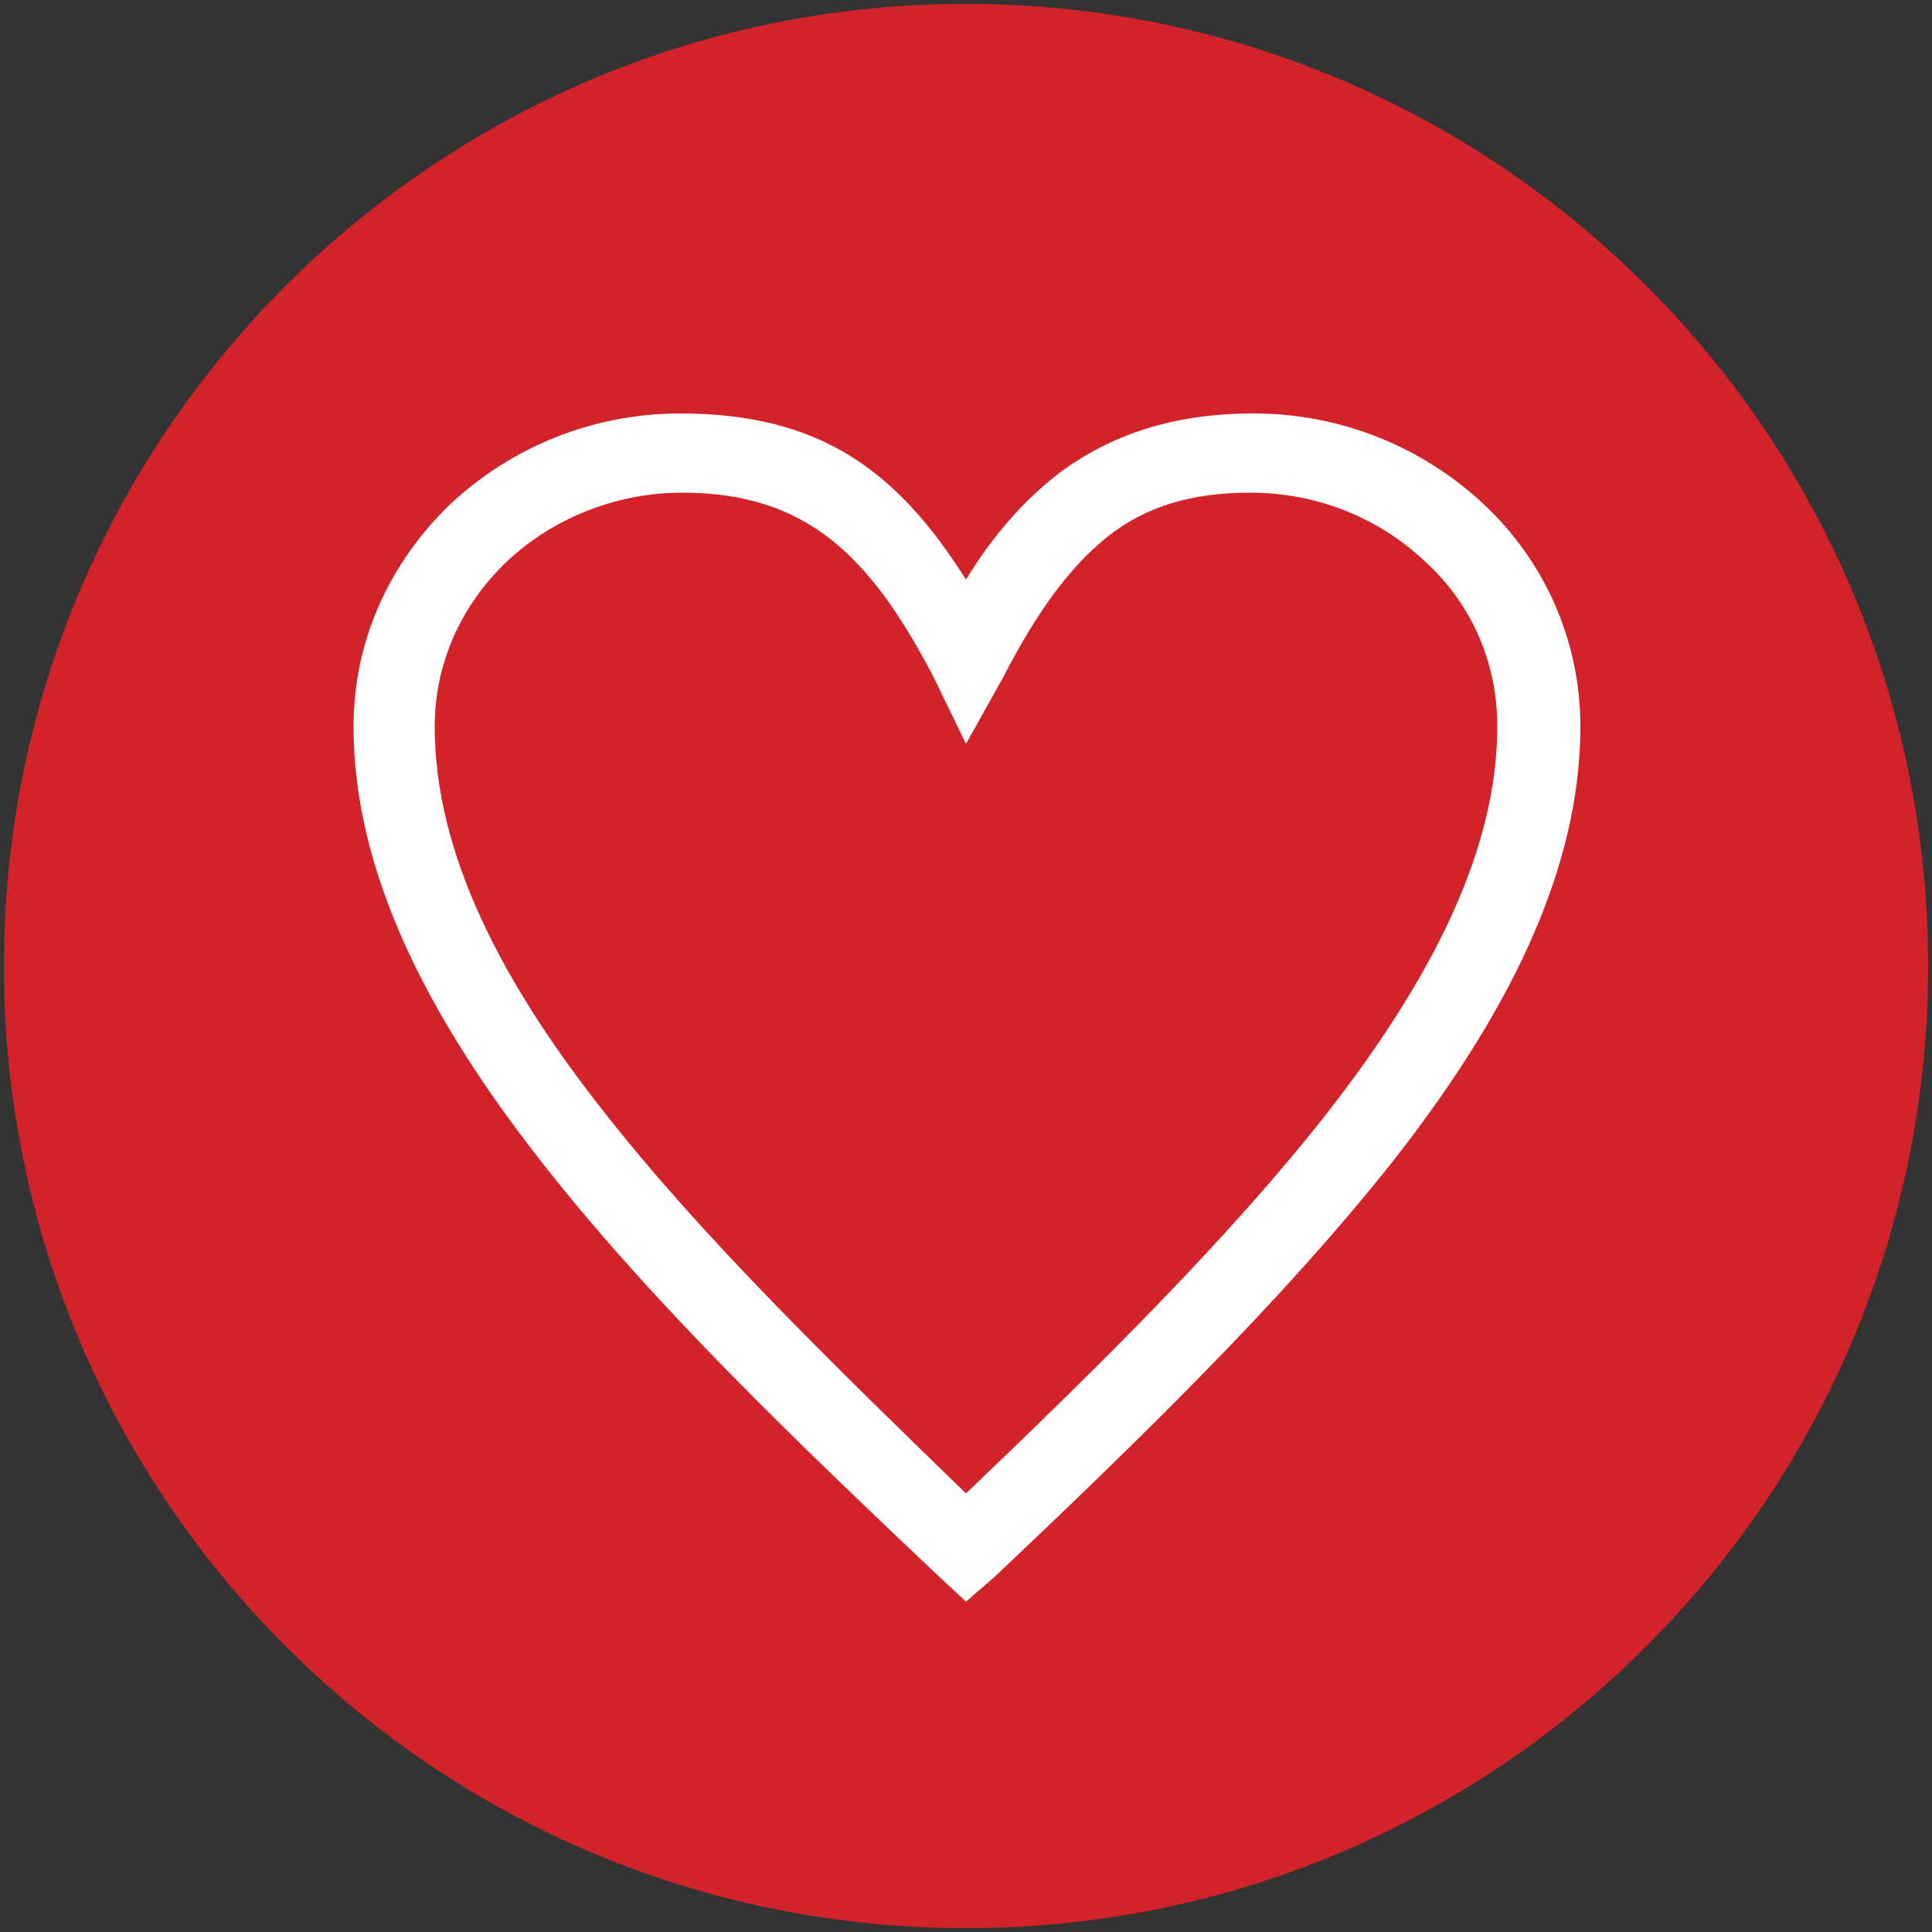 <?xml version="1.0" encoding="utf-8"?>
<!-- Generator: Adobe Illustrator 21.1.0, SVG Export Plug-In . SVG Version: 6.00 Build 0)  -->
<!DOCTYPE svg PUBLIC "-//W3C//DTD SVG 1.1//EN" "http://www.w3.org/Graphics/SVG/1.1/DTD/svg11.dtd">
<svg version="1.1" id="Layer_1" xmlns="http://www.w3.org/2000/svg" xmlns:xlink="http://www.w3.org/1999/xlink" x="0px" y="0px"
	 viewBox="0 0 100 100" style="enable-background:new 0 0 100 100;" xml:space="preserve">
<rect x="0" y="0" width="100" height="100" fill="#333333" stroke="none"/>
<style type="text/css">
	.st0{fill:#D2232A;}
	.st1{fill:#FFFFFF;}
</style>
<g>
	<path class="st0" d="M50,99.8c27.5,0,49.8-22.3,49.8-49.8C99.8,22.5,77.5,0.2,50,0.2C22.5,0.2,0.2,22.5,0.2,50
		C0.2,77.5,22.5,99.8,50,99.8L50,99.8z"/>
	<path class="st1" d="M50,30c1.4-2.3,3-4.1,4.8-5.5c2.7-2,5.9-3.1,10.1-3.1c4.6,0,8.8,1.8,11.9,4.7c3.1,2.9,5,7,5,11.5
		c0,7.6-3.9,15.1-9.7,22.5c-5.7,7.2-13.1,14.4-20.6,21.5L50,82.9l-1.4-1.3C41.1,74.5,33.7,67.4,28,60.1c-5.8-7.4-9.7-14.9-9.7-22.5
		c0-4.5,1.9-8.5,5-11.5c3.1-2.9,7.3-4.7,11.9-4.7C42.4,21.4,46.4,24.3,50,30L50,30z M57.3,27.8c-2,1.6-3.7,4-5.4,7.3L50,38.5
		L48.3,35c-3.3-6.3-6.6-9.5-13-9.5c-3.5,0-6.8,1.4-9.1,3.6c-2.3,2.2-3.7,5.2-3.7,8.5c0,6.6,3.5,13.3,8.8,20
		c5.1,6.5,11.9,13.1,18.7,19.7c6.9-6.6,13.6-13.2,18.7-19.7c5.3-6.8,8.8-13.5,8.8-20c0-3.4-1.4-6.4-3.7-8.5
		c-2.3-2.2-5.5-3.6-9.1-3.6C61.7,25.5,59.3,26.2,57.3,27.8L57.3,27.8L57.3,27.8z"/>
</g>
</svg>
